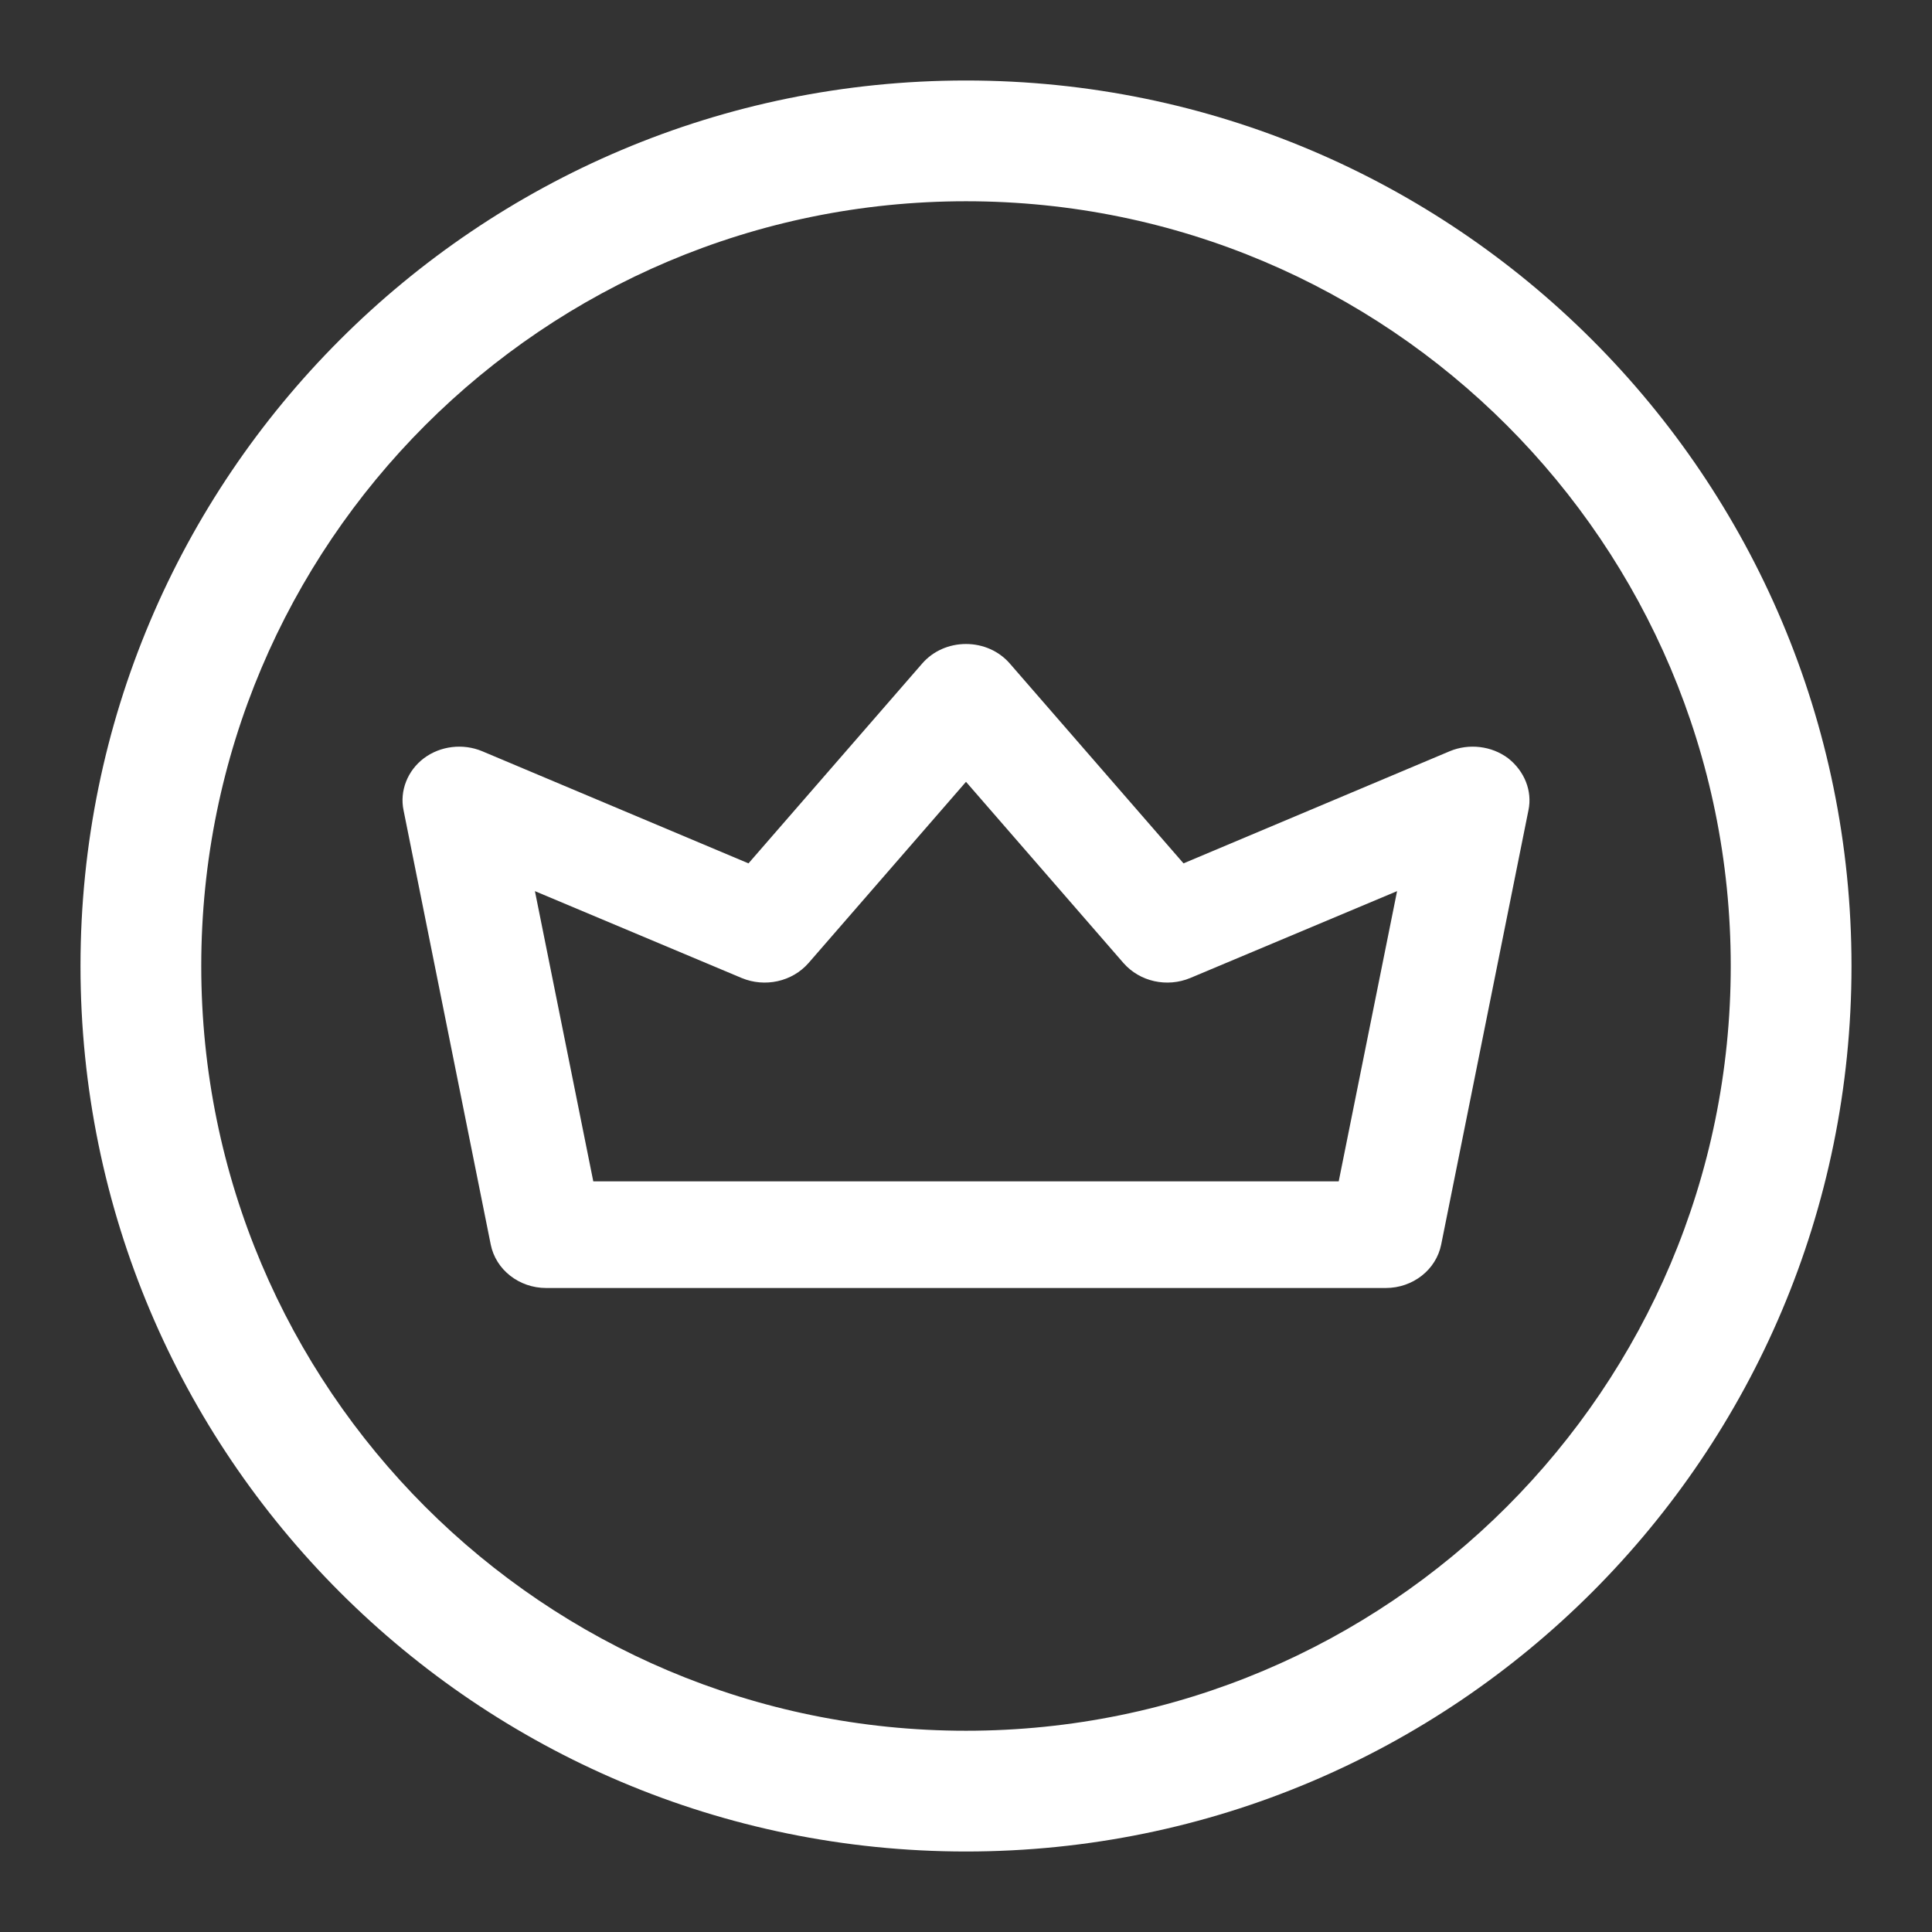 <svg width="24" height="24" viewBox="0 0 24 24" fill="none" xmlns="http://www.w3.org/2000/svg">
<rect x="0" y="0" width="24" height="24" fill="#333333" stroke="none"/>
<path d="M12 8C12.211 8 12.408 8.087 12.542 8.24L14.702 10.725L18.009 9.332C18.248 9.232 18.53 9.266 18.734 9.419C18.938 9.579 19.037 9.826 18.987 10.065L17.903 15.46C17.84 15.773 17.552 16 17.214 16H6.785C6.448 16 6.159 15.773 6.096 15.46L5.013 10.065C4.963 9.826 5.062 9.572 5.266 9.419C5.47 9.266 5.751 9.232 5.99 9.332L9.298 10.725L11.458 8.24C11.592 8.087 11.789 8 12 8ZM10.044 11.963C9.84 12.196 9.501 12.269 9.213 12.149L6.645 11.07L7.37 14.675H16.63L17.355 11.07L14.786 12.149C14.498 12.269 14.16 12.196 13.956 11.963L12 9.712L10.044 11.963Z" fill="white"/>
<path d="M12 1C18.075 1 23 5.925 23 12C23 18.075 18.075 23 12 23C5.925 23 1 18.075 1 12C1 5.925 5.925 1 12 1ZM12 2.5C6.753 2.5 2.5 6.753 2.5 12C2.5 17.247 6.753 21.5 12 21.5C17.247 21.5 21.5 17.247 21.5 12C21.5 6.753 17.247 2.5 12 2.5Z" fill="white"/>
</svg>
